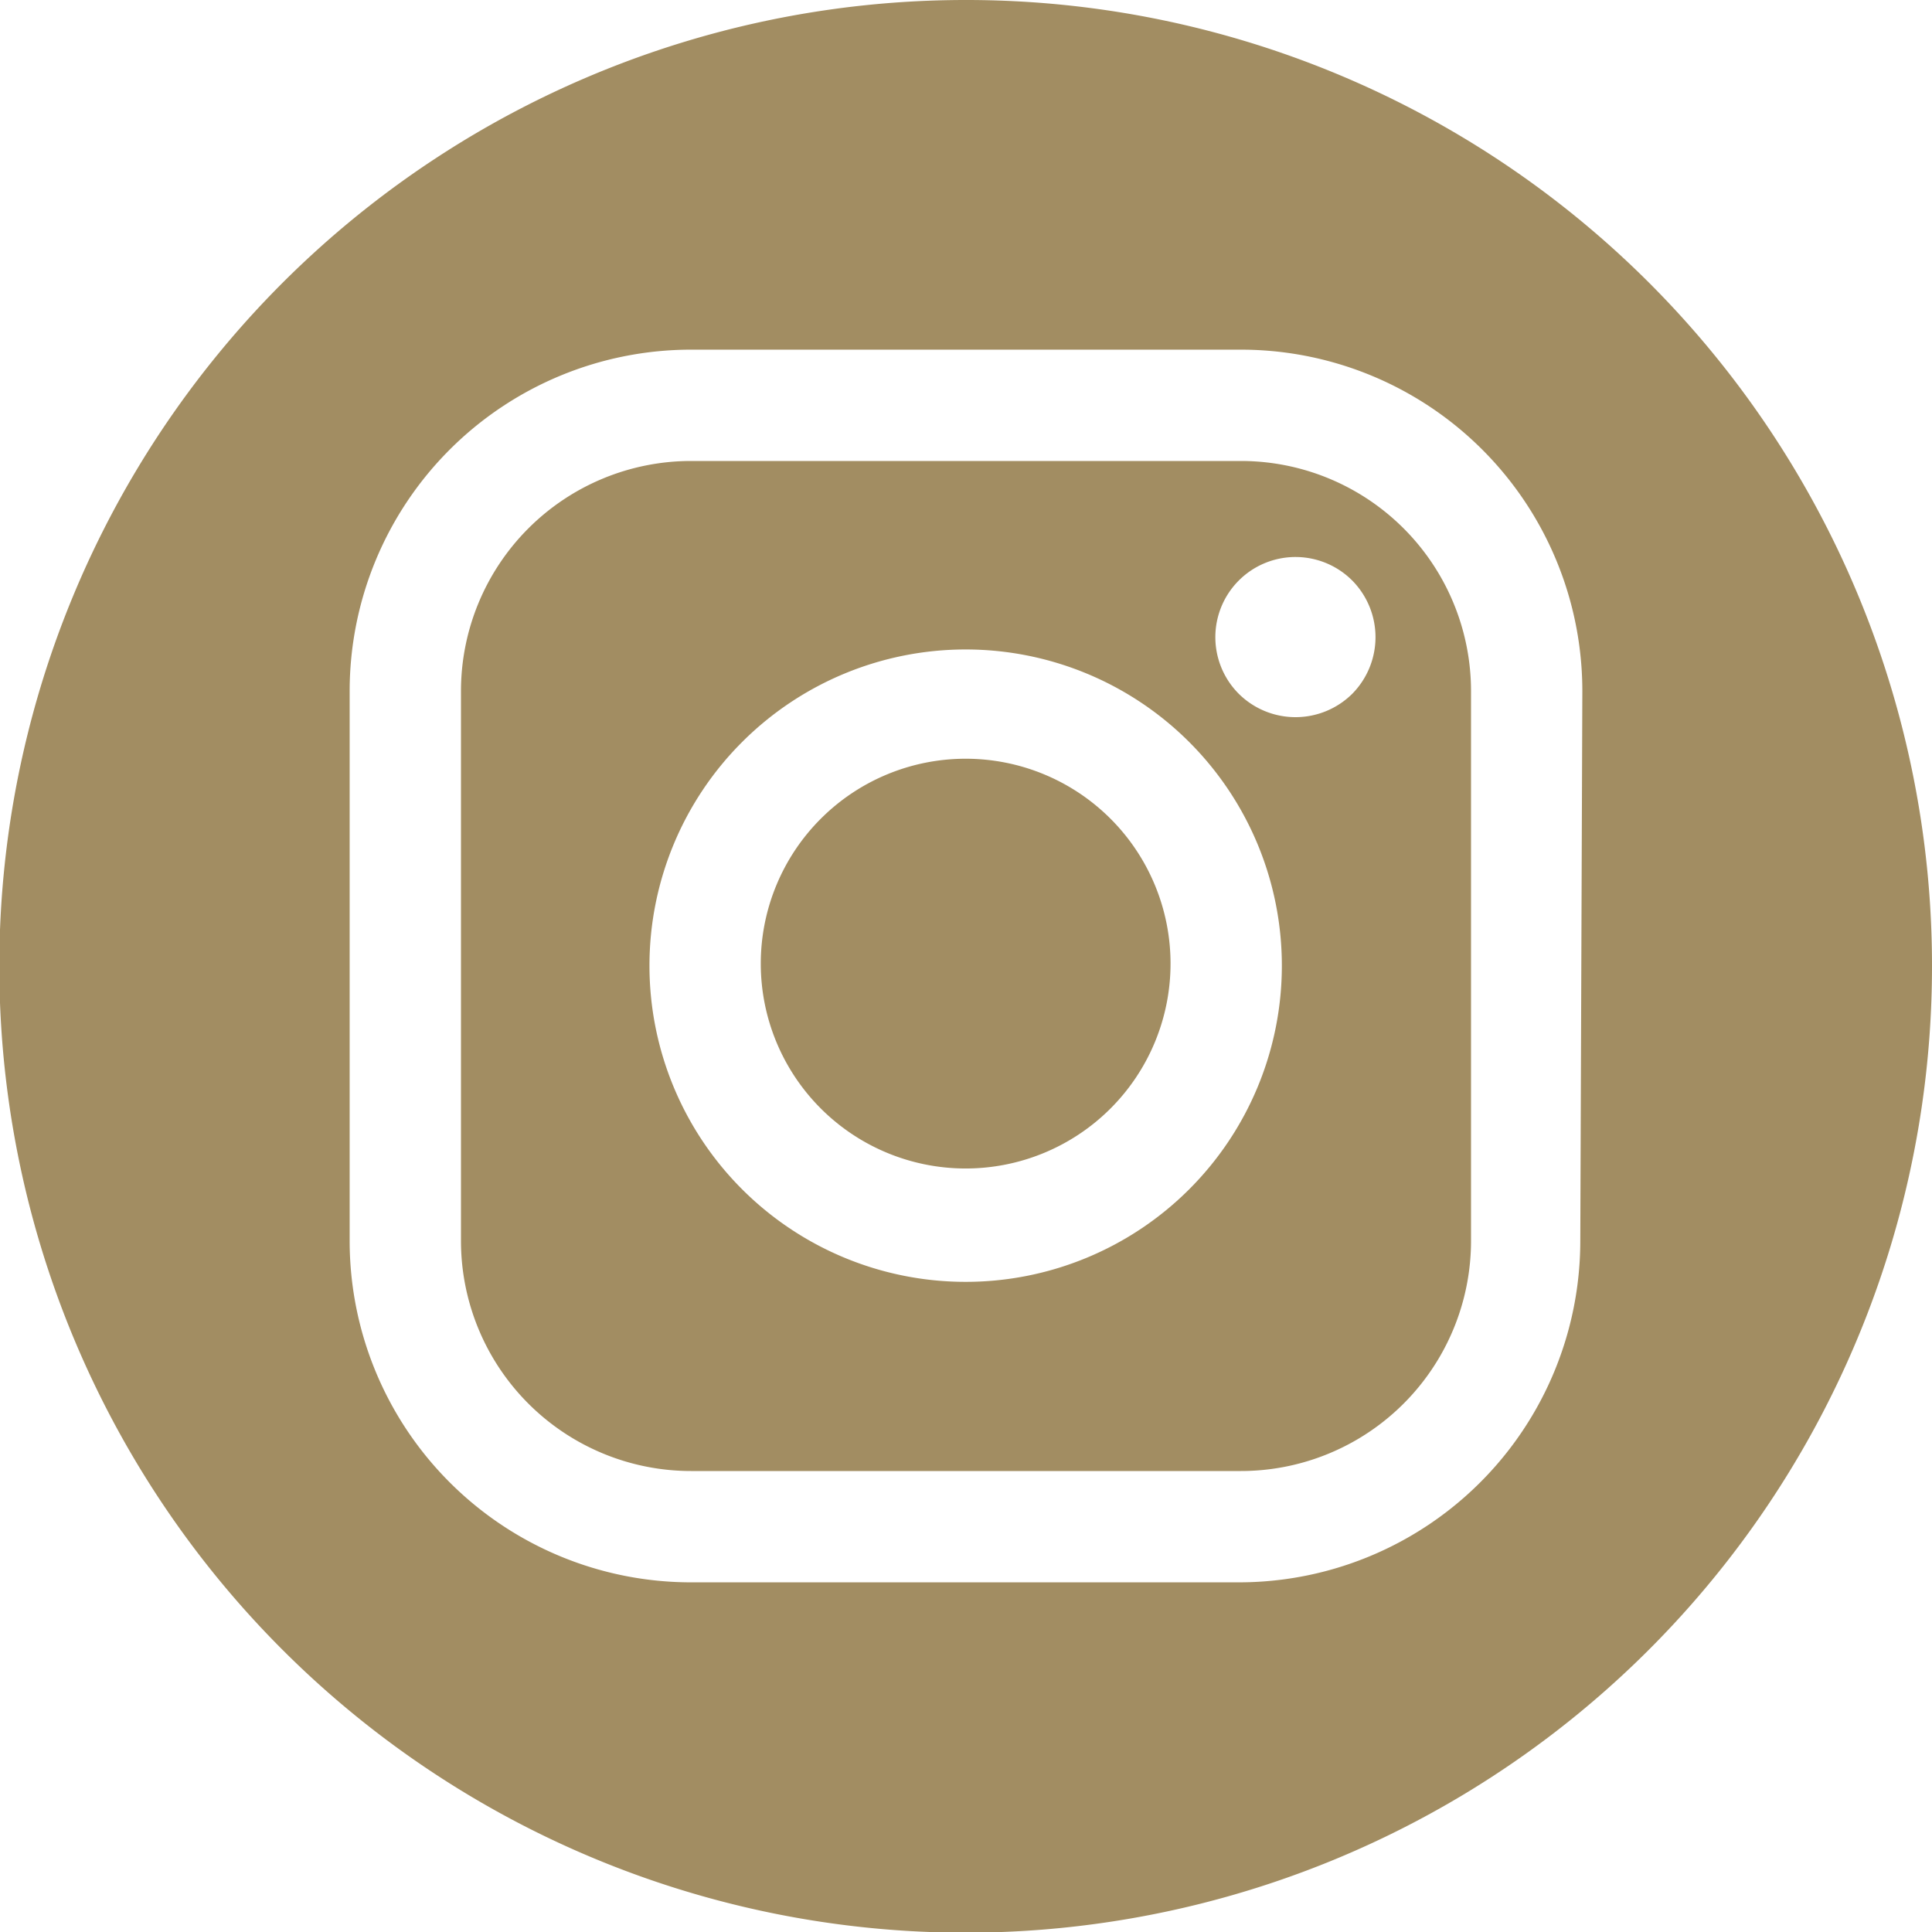 <svg xmlns="http://www.w3.org/2000/svg" viewBox="0 0 28.29 28.29">
  <g id="Calque_2" data-name="Calque 2">
    <g id="Calque_1-2" data-name="Calque 1">
      <g>
        <path d="M14.14,11.11a3,3,0,1,0,3,3A3,3,0,0,0,14.14,11.11Z" style="fill: #a28d62"/>
        <path d="M21.54,10.12a3.37,3.37,0,0,0-3.37-3.37H10.12a3.37,3.37,0,0,0-3.37,3.37v8.05a3.37,3.37,0,0,0,3.37,3.37h8.05a3.37,3.37,0,0,0,3.37-3.37h0Zm-7.4,8.65a4.63,4.63,0,1,1,4.63-4.63A4.63,4.63,0,0,1,14.14,18.77Zm5.66-8.61a1.18,1.18,0,0,1-1.66,0A1.17,1.17,0,0,1,19.8,8.5a1.18,1.18,0,0,1,0,1.66Z" style="fill: #a28d62"/>
        <path d="M14.14,0A14.15,14.15,0,1,0,28.29,14.14,14.14,14.14,0,0,0,14.14,0Zm9,18.17a5,5,0,0,1-5,5H10.12a5,5,0,0,1-5-5V10.12a5,5,0,0,1,5-5h8.05a5,5,0,0,1,5,5Z" style="fill: #a28d62"/>
      </g>
    </g>
  </g>
</svg>
